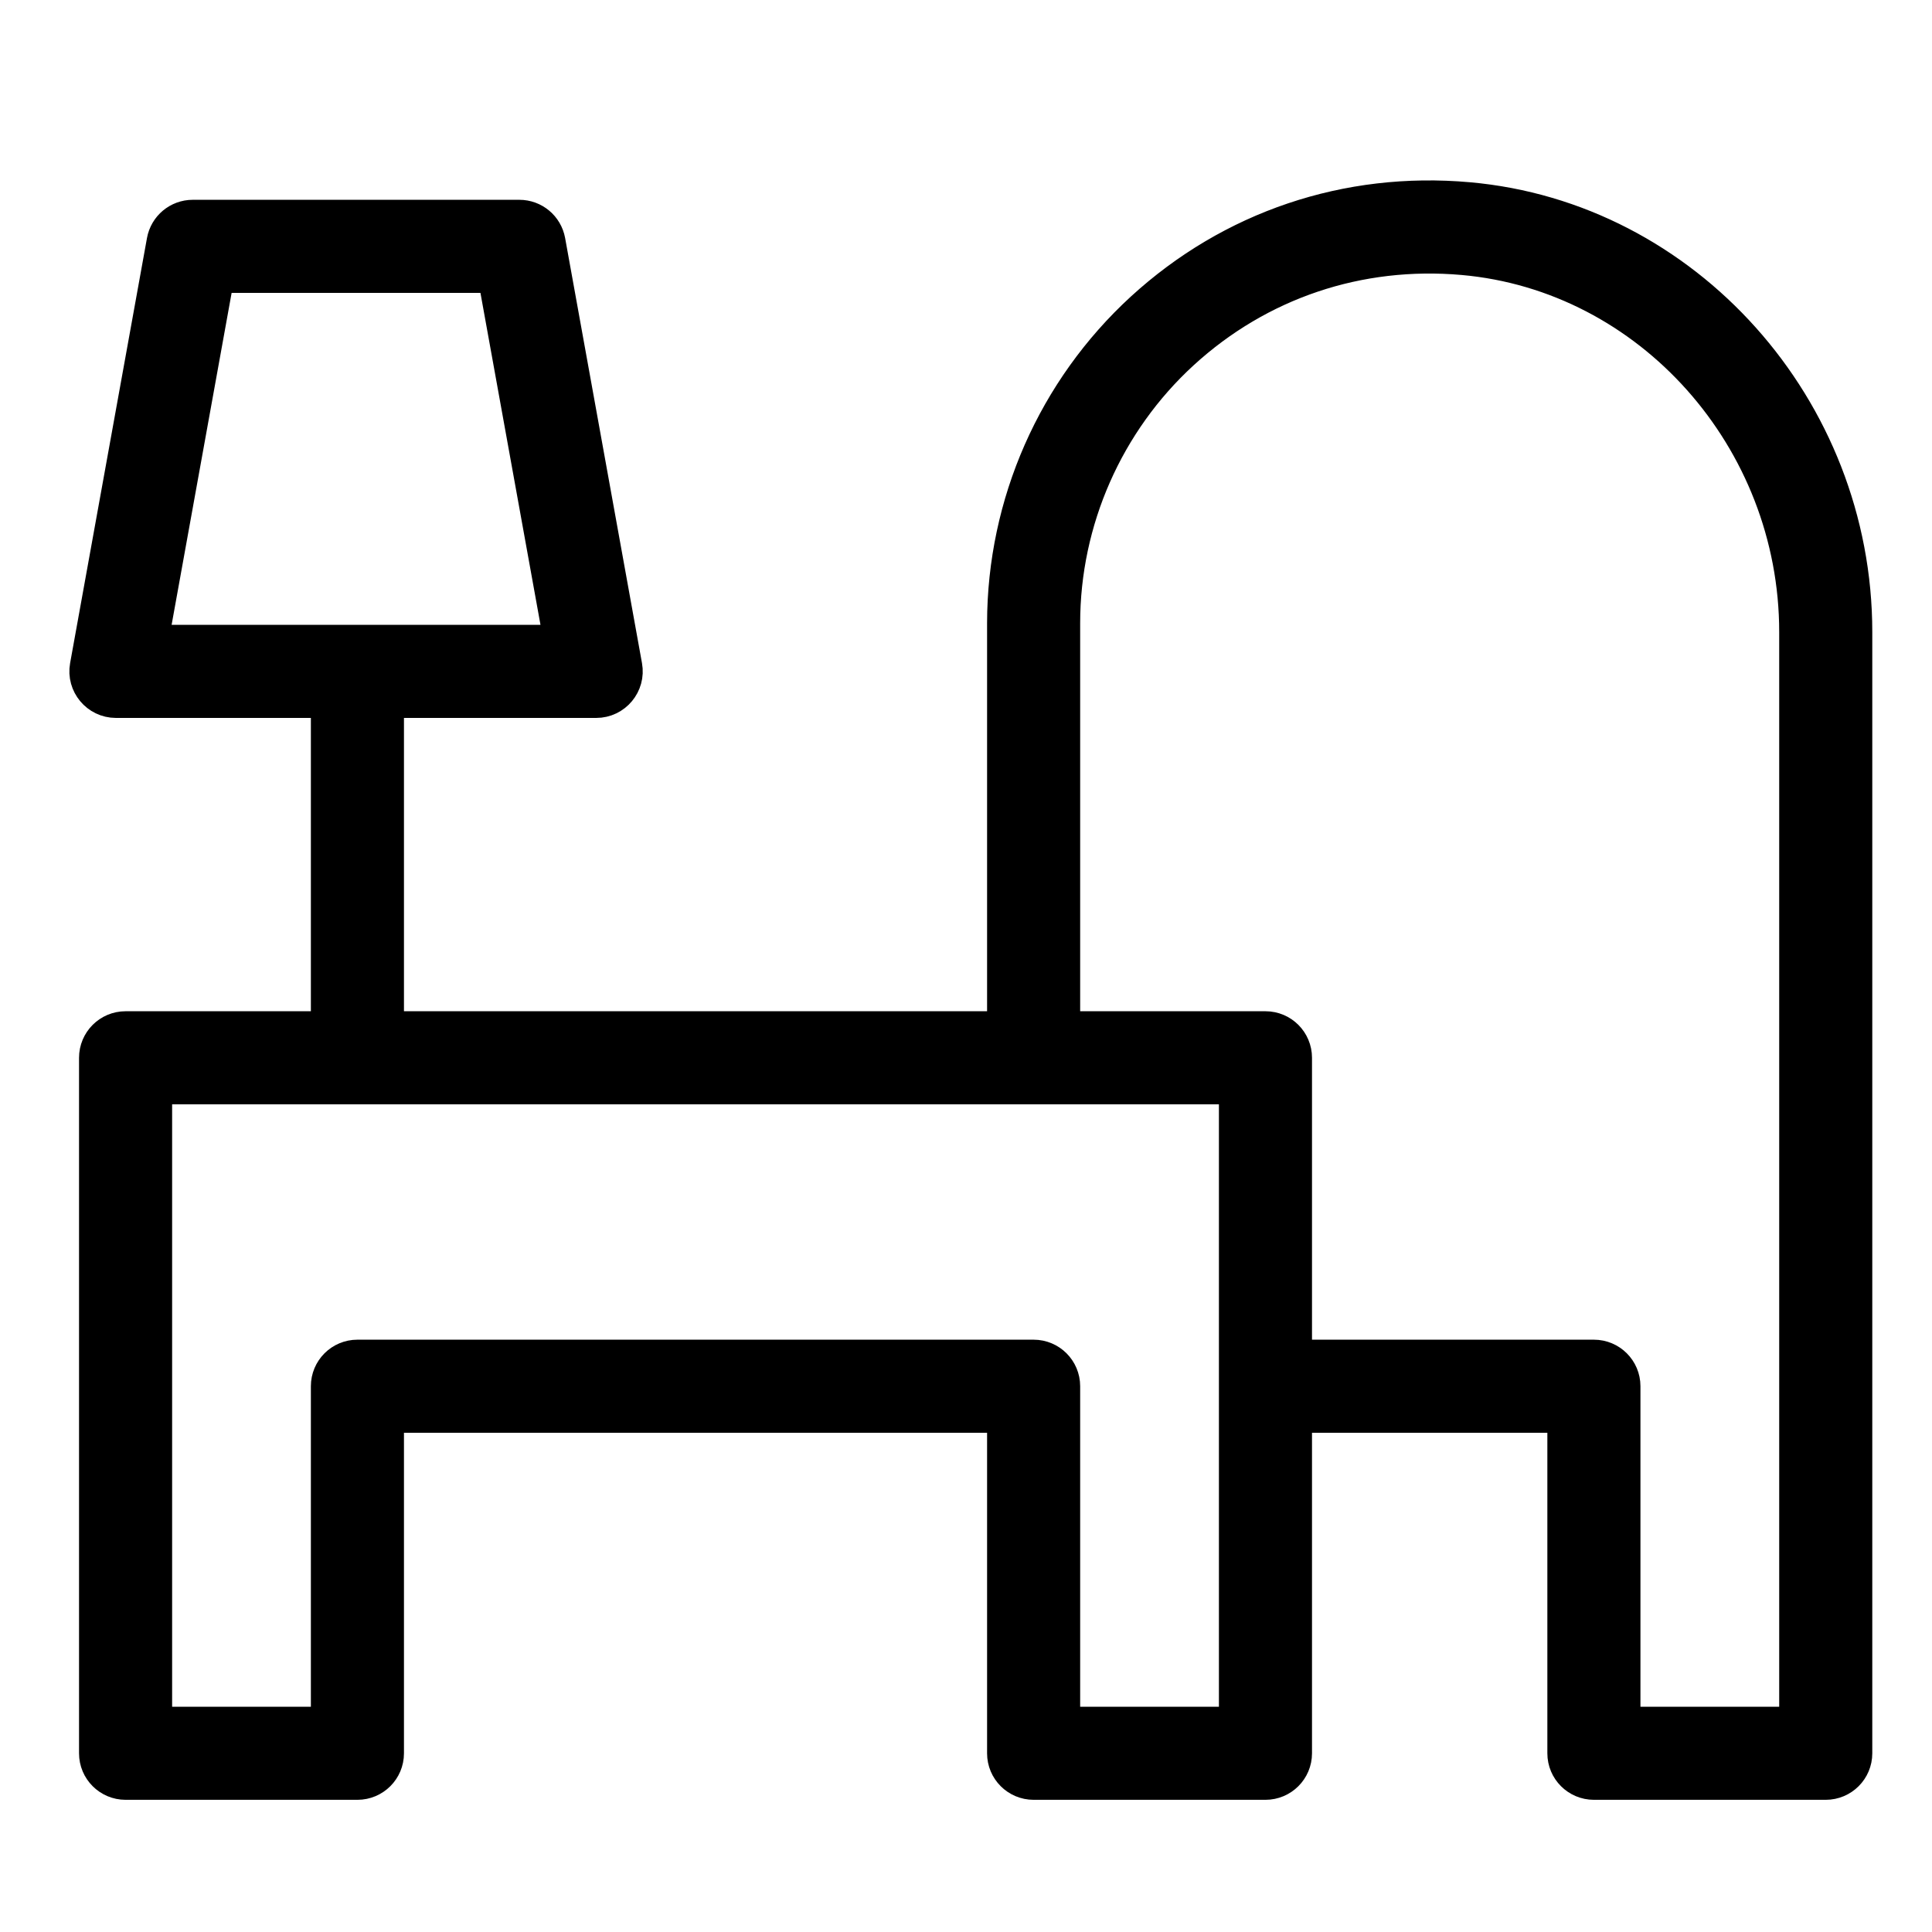 <?xml version="1.0" encoding="UTF-8"?> <svg xmlns="http://www.w3.org/2000/svg" viewBox="0 0 55.00 55.00" data-guides="{&quot;vertical&quot;:[],&quot;horizontal&quot;:[]}"><path fill="url(#tSvgGradient4ff5f2821b)" stroke="url(#tSvgGradient8332aa60b6)" fill-opacity="1" stroke-width="1" stroke-opacity="1" fill-rule="evenodd" id="tSvg5452e9c69a" title="Path 24" d="M41.797 5.686C38.355 5.38 35.064 6.492 32.531 8.811C30.03 11.106 28.604 14.343 28.6 17.738C28.6 21.587 28.6 25.438 28.6 29.288C22.733 29.288 16.867 29.288 11 29.288C11 26.171 11 23.054 11 19.938C12.991 19.938 14.982 19.938 16.973 19.938C17.487 19.938 17.876 19.472 17.784 18.966C17.055 14.932 16.326 10.899 15.596 6.866C15.525 6.473 15.184 6.188 14.785 6.188C11.685 6.188 8.586 6.188 5.487 6.188C5.088 6.188 4.747 6.473 4.676 6.866C3.946 10.899 3.217 14.932 2.488 18.966C2.397 19.472 2.786 19.937 3.3 19.938C5.317 19.938 7.333 19.938 9.35 19.938C9.35 23.054 9.35 26.171 9.35 29.288C7.425 29.288 5.5 29.288 3.575 29.288C3.119 29.288 2.75 29.657 2.75 30.113C2.75 36.712 2.75 43.312 2.75 49.913C2.75 50.368 3.119 50.737 3.575 50.737C5.775 50.737 7.975 50.737 10.175 50.737C10.631 50.737 11 50.368 11 49.913C11 46.704 11 43.496 11 40.288C16.867 40.288 22.733 40.288 28.6 40.288C28.6 43.496 28.6 46.704 28.6 49.913C28.6 50.368 28.969 50.737 29.425 50.737C31.625 50.737 33.825 50.737 36.025 50.737C36.481 50.737 36.85 50.368 36.85 49.913C36.85 46.704 36.85 43.496 36.85 40.288C39.417 40.288 41.983 40.288 44.55 40.288C44.55 43.496 44.55 46.704 44.55 49.913C44.55 50.368 44.919 50.737 45.375 50.737C47.575 50.737 49.775 50.737 51.975 50.737C52.431 50.737 52.8 50.368 52.8 49.913C52.8 39.272 52.8 28.632 52.8 17.992C52.8 11.636 47.967 6.23 41.797 5.686ZM4.287 18.288C4.917 14.804 5.547 11.321 6.176 7.838C8.816 7.838 11.456 7.838 14.095 7.838C14.725 11.321 15.355 14.804 15.985 18.288C12.086 18.288 8.187 18.288 4.287 18.288ZM35.2 49.087C33.55 49.087 31.9 49.087 30.25 49.087C30.25 45.879 30.25 42.671 30.25 39.462C30.25 39.007 29.881 38.638 29.425 38.638C23.008 38.638 16.592 38.638 10.175 38.638C9.719 38.638 9.35 39.007 9.35 39.462C9.35 42.671 9.35 45.879 9.35 49.087C7.7 49.087 6.05 49.087 4.4 49.087C4.4 43.038 4.4 36.987 4.4 30.938C14.667 30.938 24.933 30.938 35.2 30.938C35.2 36.987 35.2 43.038 35.2 49.087ZM51.15 49.087C49.5 49.087 47.85 49.087 46.2 49.087C46.2 45.879 46.2 42.671 46.2 39.462C46.2 39.007 45.831 38.638 45.375 38.638C42.533 38.638 39.692 38.638 36.85 38.638C36.85 35.796 36.85 32.954 36.85 30.113C36.85 29.657 36.481 29.288 36.025 29.288C34.1 29.288 32.175 29.288 30.25 29.288C30.25 25.438 30.25 21.587 30.25 17.738C30.25 14.814 31.488 12.004 33.645 10.028C35.833 8.025 38.677 7.067 41.652 7.33C46.978 7.8 51.15 12.483 51.15 17.992C51.15 28.357 51.15 38.722 51.15 49.087Z"></path><defs><linearGradient id="tSvgGradient4ff5f2821b" x1="27.638" x2="27.638" y1="50.738" y2="5.636" gradientUnits="userSpaceOnUse" gradientTransform=""><stop offset="0" stop-color="hsl(44.1,81.6%,50.98%)" stop-opacity="1" transform="translate(-5821, -4800)"></stop><stop offset="1" stop-color="hsl(33.336,74.59%,64.51%)" stop-opacity="1" transform="translate(-5821, -4800)"></stop></linearGradient><linearGradient id="tSvgGradient8332aa60b6" x1="27.638" x2="27.638" y1="50.738" y2="5.636" gradientUnits="userSpaceOnUse" gradientTransform=""><stop offset="0" stop-color="hsl(44.1,81.6%,50.98%)" stop-opacity="1" transform="translate(-5821, -4800)"></stop><stop offset="1" stop-color="hsl(33.336,74.59%,64.51%)" stop-opacity="1" transform="translate(-5821, -4800)"></stop></linearGradient></defs></svg> 